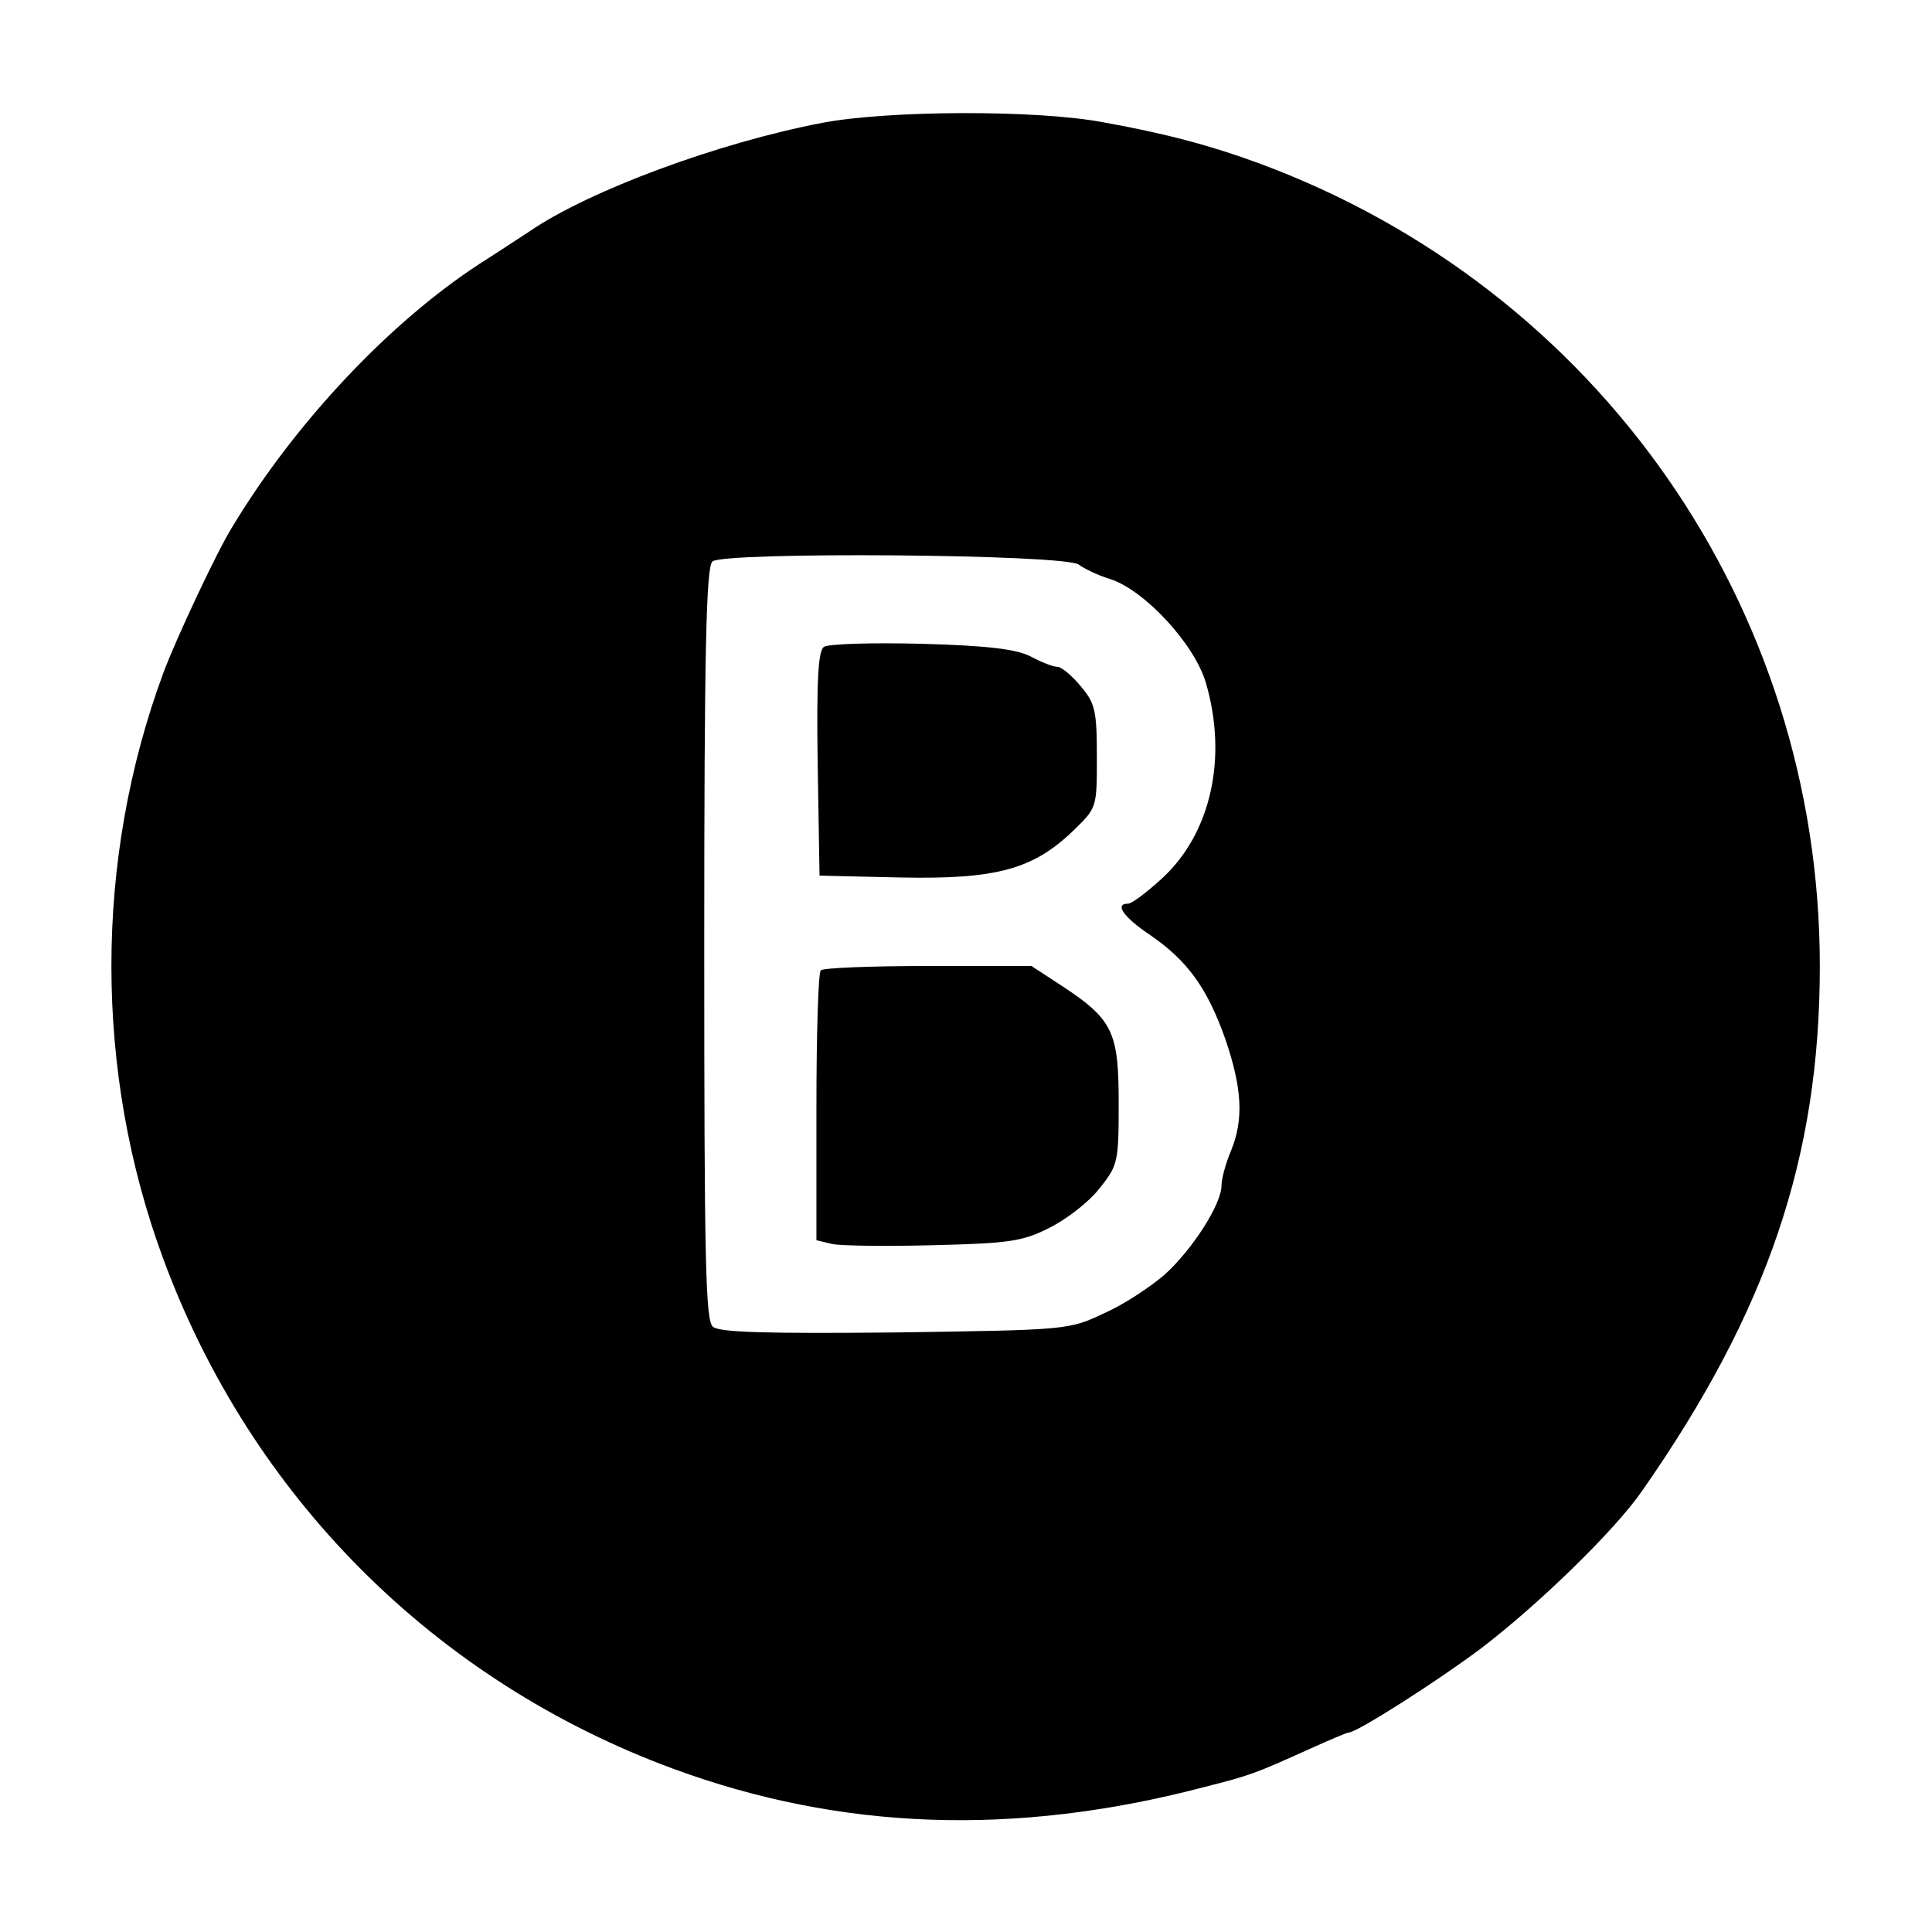 <?xml version="1.0" standalone="no"?>
<!DOCTYPE svg PUBLIC "-//W3C//DTD SVG 20010904//EN"
 "http://www.w3.org/TR/2001/REC-SVG-20010904/DTD/svg10.dtd">
<svg version="1.0" xmlns="http://www.w3.org/2000/svg"
 width="310pt" height="310pt" viewBox="0 0 310 310"
 preserveAspectRatio="xMidYMid meet">
<g transform="translate(0,310) scale(0.1,-0.1)"
fill="#000000" stroke="none">
<path d="M1320 2903 c-168 -32 -375 -109 -470 -174 -14 -9 -50 -33 -80 -52
-143 -93 -295 -253 -397 -422 -25 -40 -91 -181 -111 -235 -111 -300 -111 -640
0 -940 141 -382 436 -677 818 -818 269 -99 548 -109 850 -30 79 20 83 22 172
62 31 14 59 26 62 26 13 0 140 81 211 134 91 69 216 190 260 254 201 288 285
535 285 842 0 577 -356 1087 -900 1288 -76 28 -150 48 -251 66 -107 20 -343
19 -449 -1z m411 -709 c8 -6 30 -17 50 -23 56 -18 136 -105 154 -167 35 -120
8 -241 -70 -313 -25 -23 -49 -41 -55 -41 -22 0 -8 -21 35 -50 60 -41 92 -85
121 -167 27 -79 30 -129 9 -180 -8 -19 -15 -44 -15 -55 0 -30 -46 -102 -91
-143 -22 -19 -65 -48 -97 -62 -57 -27 -58 -27 -335 -31 -205 -2 -282 0 -293 9
-12 10 -14 102 -14 613 0 468 3 605 13 615 16 16 567 12 588 -5z"/>
<path d="M1322 2062 c-9 -6 -12 -51 -10 -188 l3 -179 131 -3 c153 -3 212 13
277 76 37 36 37 36 37 118 0 74 -3 86 -26 113 -14 17 -31 31 -37 31 -7 0 -25
7 -42 16 -22 12 -67 18 -175 21 -80 2 -151 0 -158 -5z"/>
<path d="M1317 1543 c-4 -3 -7 -102 -7 -219 l0 -214 25 -6 c13 -3 86 -4 162
-2 122 3 144 6 187 28 28 14 64 42 80 63 30 37 31 43 31 137 0 114 -9 134 -91
188 l-49 32 -166 0 c-91 0 -169 -3 -172 -7z"/>
</g>
</svg>
